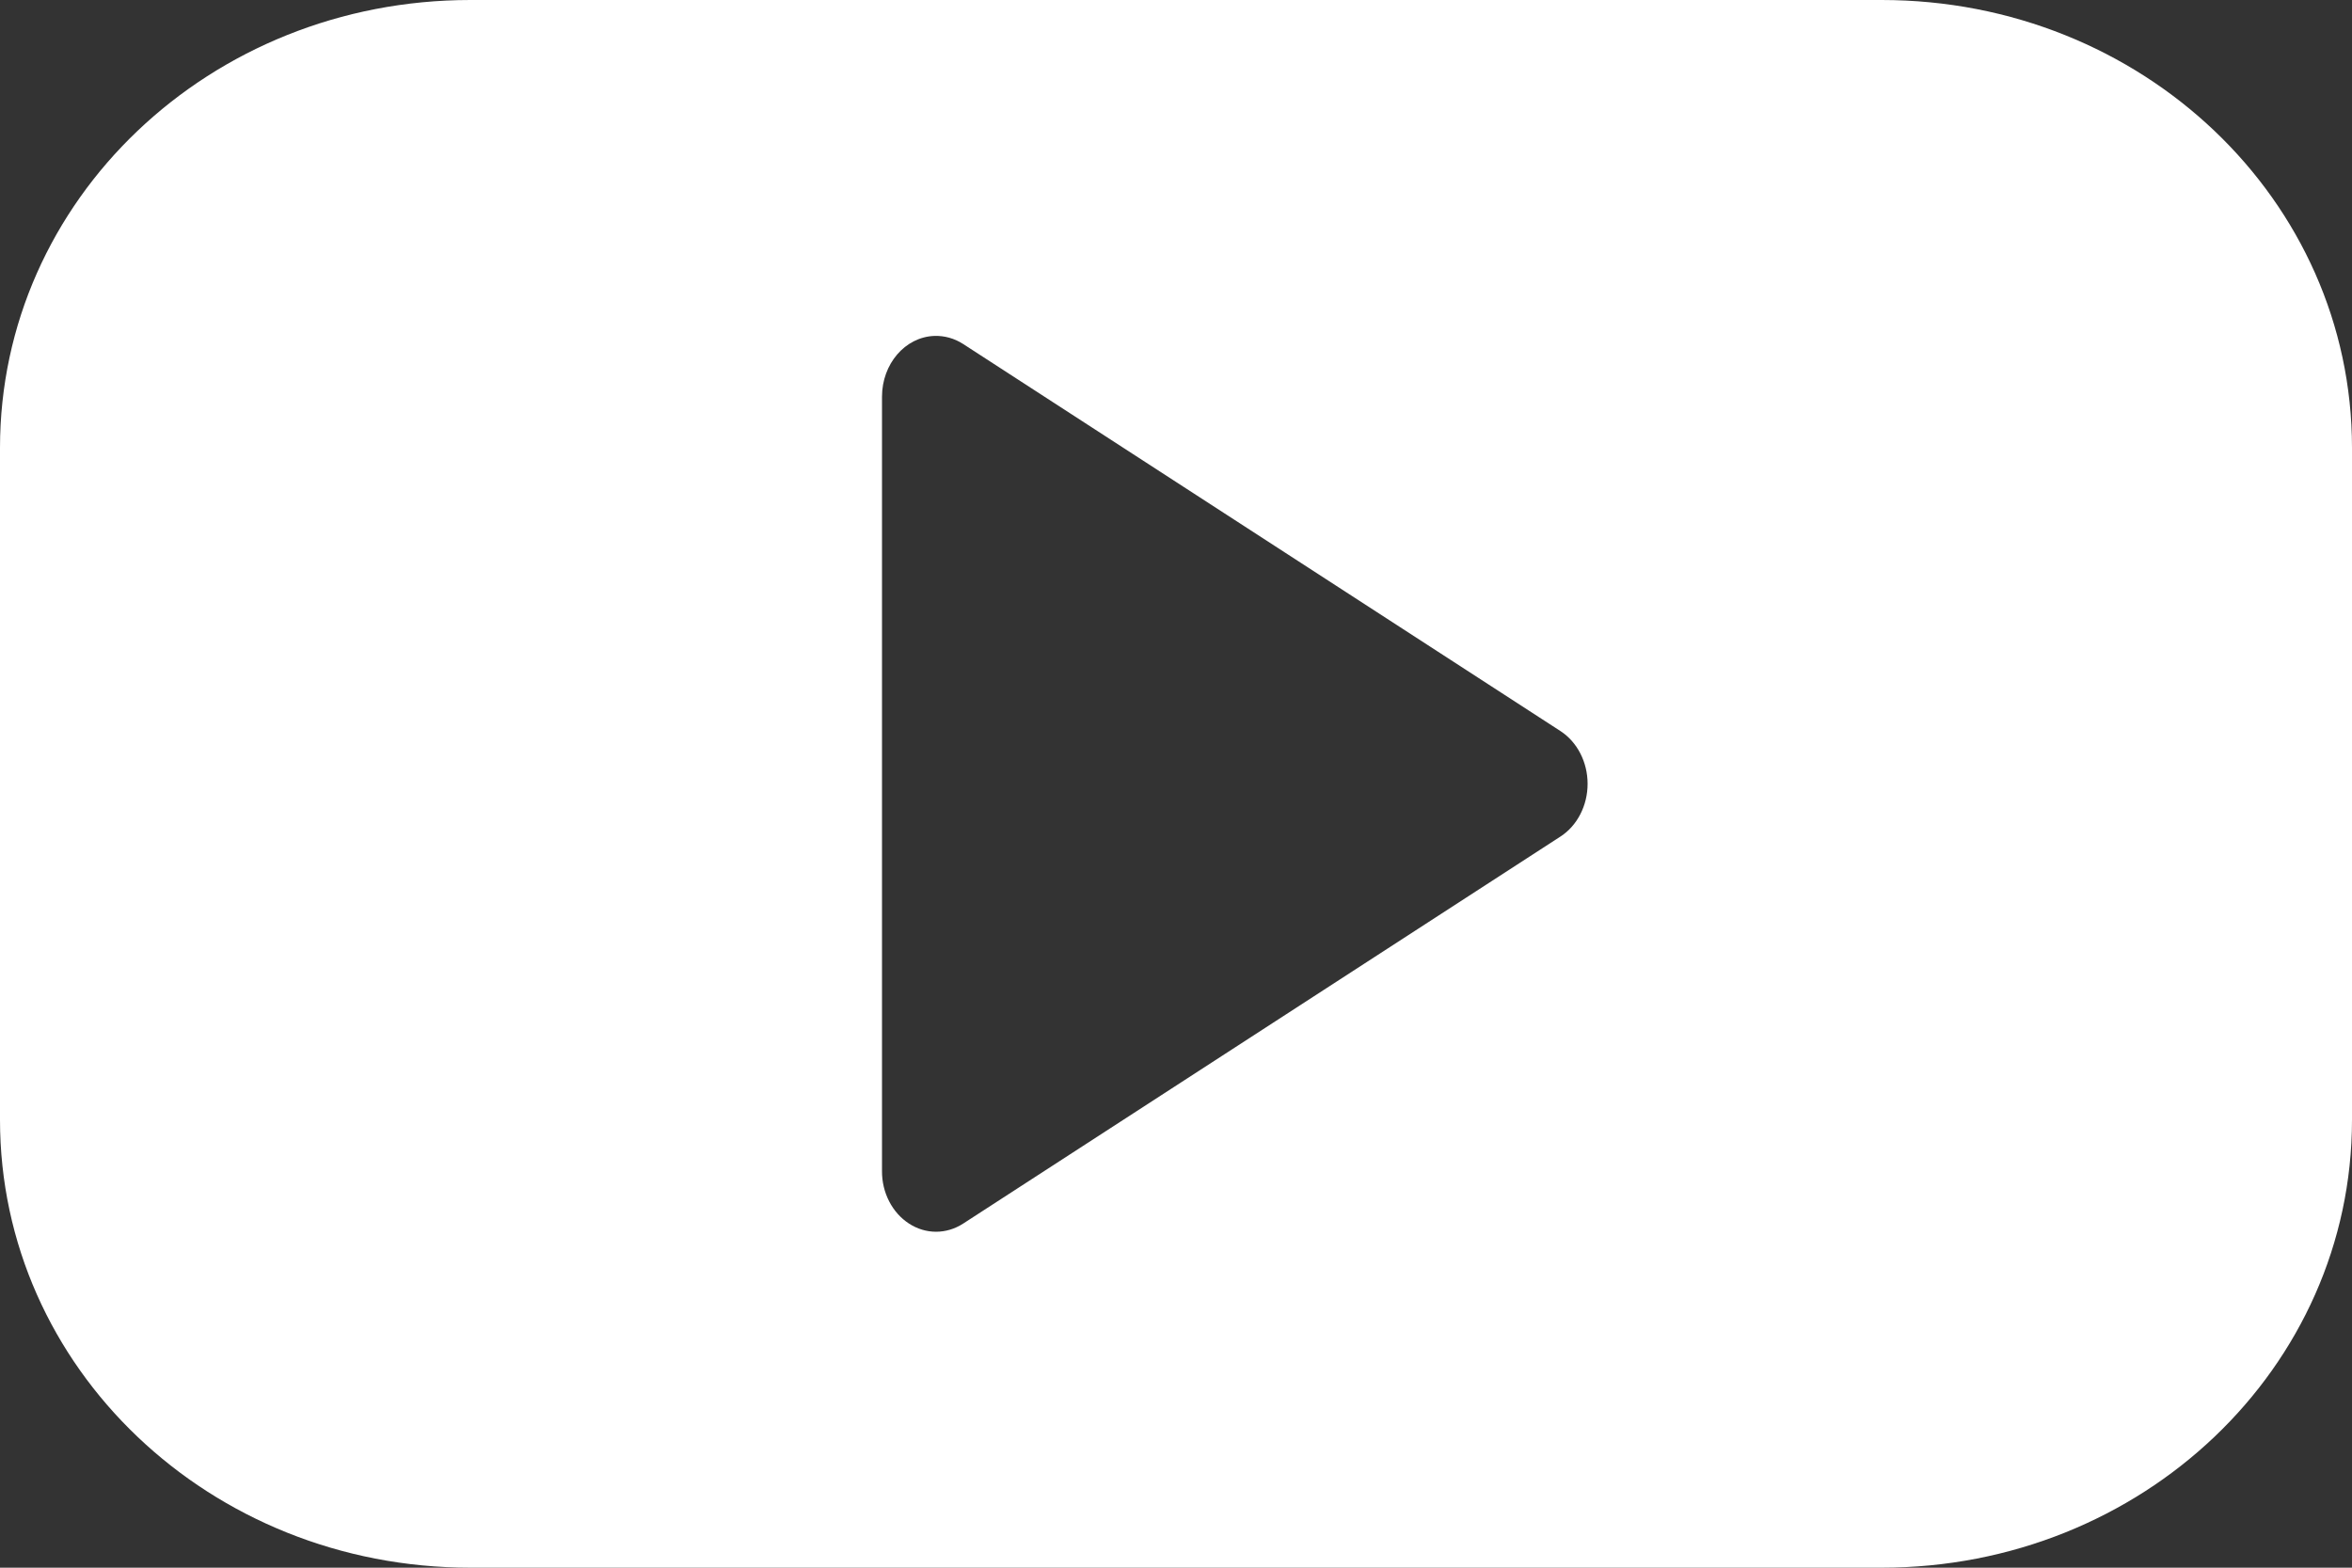<svg xmlns="http://www.w3.org/2000/svg" width="27" height="18" viewBox="0 0 27 18" fill="none"><rect x="0" y="0" width="27" height="18" fill="#333333" stroke="none"/><path d="M5.4 0C2.409 0 0 2.294 0 5.143V12.857C0 15.706 2.409 18 5.4 18H21.6C24.591 18 27 15.706 27 12.857V5.143C27 2.294 24.591 0 21.6 0H5.4ZM10.725 3.857C10.841 3.853 10.957 3.885 11.057 3.95L17.915 8.395C18.106 8.52 18.225 8.75 18.225 9C18.225 9.249 18.106 9.48 17.915 9.604L11.057 14.049C10.864 14.174 10.627 14.174 10.435 14.049C10.242 13.924 10.123 13.693 10.125 13.445V4.555C10.125 4.179 10.39 3.87 10.725 3.857Z" fill="white"></path></svg>
